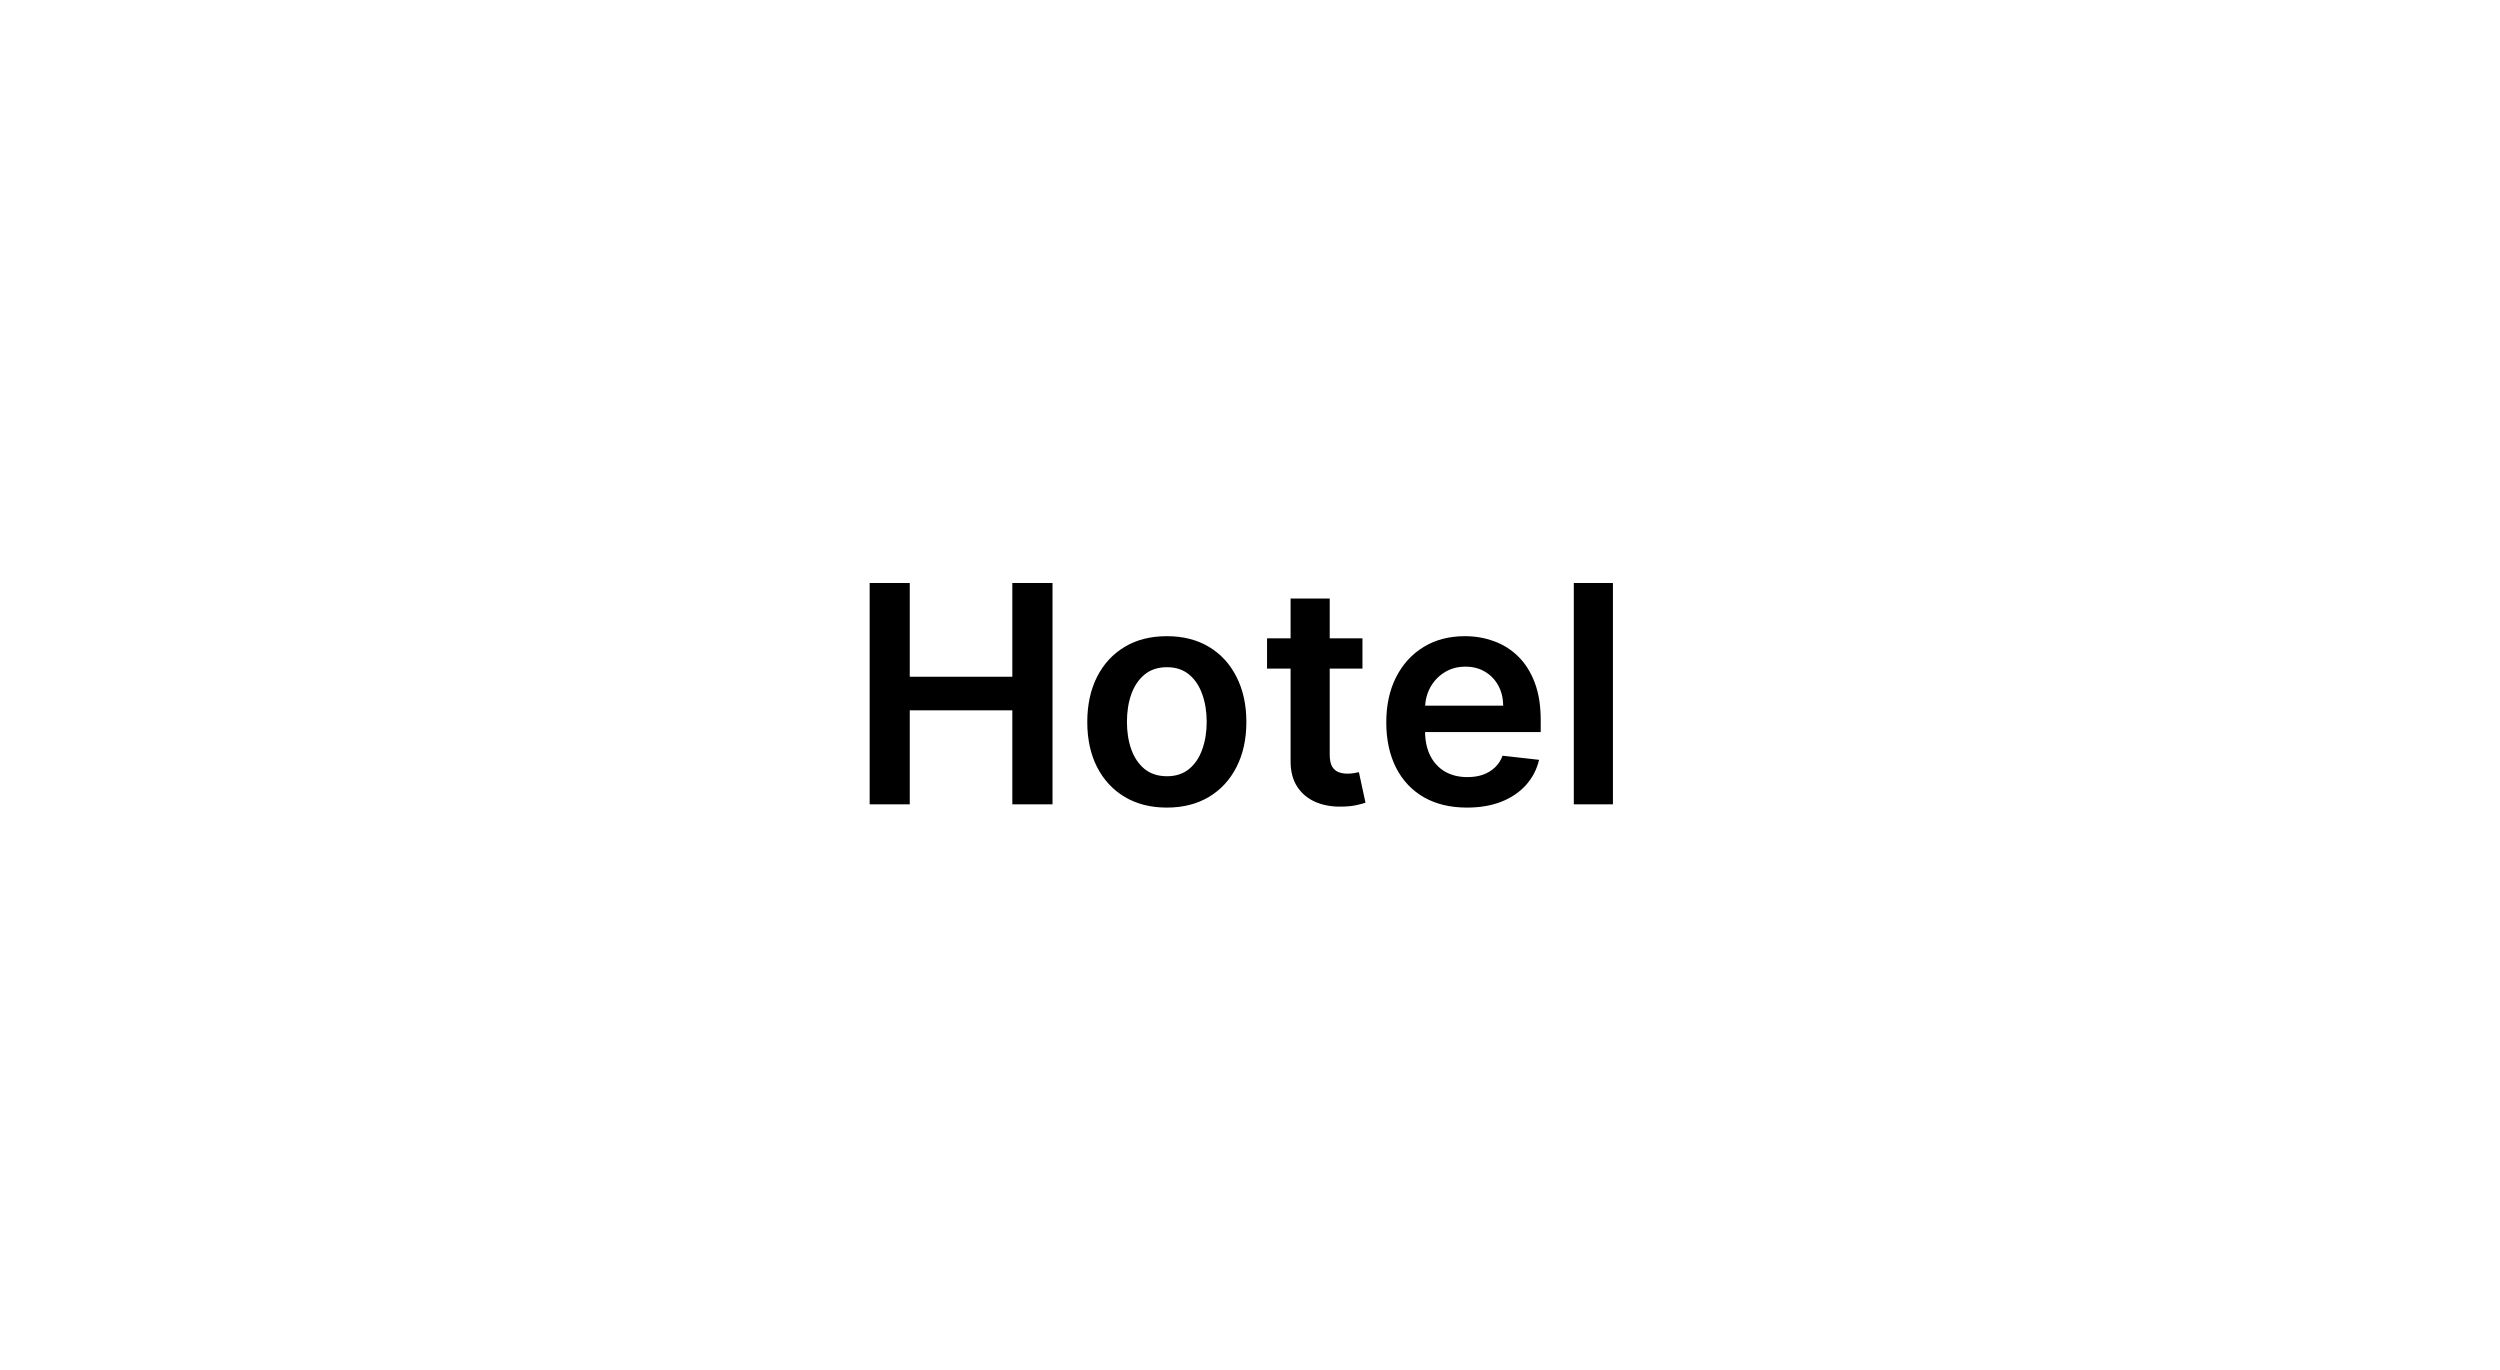 <svg width="115" height="63" viewBox="0 0 115 63" fill="none" xmlns="http://www.w3.org/2000/svg">
<rect width="115" height="63" fill="white"/>
<path d="M40.004 37V26.818H41.849V31.129H46.567V26.818H48.416V37H46.567V32.675H41.849V37H40.004ZM53.674 37.149C52.928 37.149 52.282 36.985 51.735 36.657C51.188 36.329 50.764 35.87 50.462 35.28C50.164 34.69 50.015 34.001 50.015 33.212C50.015 32.423 50.164 31.732 50.462 31.139C50.764 30.545 51.188 30.084 51.735 29.756C52.282 29.428 52.928 29.264 53.674 29.264C54.419 29.264 55.066 29.428 55.613 29.756C56.159 30.084 56.582 30.545 56.88 31.139C57.182 31.732 57.333 32.423 57.333 33.212C57.333 34.001 57.182 34.69 56.88 35.28C56.582 35.87 56.159 36.329 55.613 36.657C55.066 36.985 54.419 37.149 53.674 37.149ZM53.684 35.707C54.088 35.707 54.426 35.596 54.698 35.374C54.97 35.149 55.172 34.847 55.304 34.469C55.44 34.092 55.508 33.671 55.508 33.207C55.508 32.739 55.44 32.317 55.304 31.939C55.172 31.558 54.97 31.255 54.698 31.029C54.426 30.804 54.088 30.691 53.684 30.691C53.269 30.691 52.925 30.804 52.65 31.029C52.378 31.255 52.174 31.558 52.038 31.939C51.905 32.317 51.839 32.739 51.839 33.207C51.839 33.671 51.905 34.092 52.038 34.469C52.174 34.847 52.378 35.149 52.65 35.374C52.925 35.596 53.269 35.707 53.684 35.707ZM62.673 29.364V30.756H58.284V29.364H62.673ZM59.367 27.534H61.167V34.703C61.167 34.945 61.203 35.131 61.276 35.26C61.353 35.386 61.452 35.472 61.575 35.519C61.697 35.565 61.833 35.588 61.982 35.588C62.095 35.588 62.198 35.58 62.291 35.563C62.387 35.547 62.46 35.532 62.509 35.519L62.813 36.925C62.717 36.959 62.579 36.995 62.4 37.035C62.224 37.075 62.009 37.098 61.754 37.104C61.303 37.118 60.897 37.05 60.536 36.901C60.174 36.748 59.888 36.513 59.676 36.195C59.467 35.876 59.364 35.479 59.367 35.001V27.534ZM67.477 37.149C66.712 37.149 66.05 36.99 65.494 36.672C64.94 36.35 64.514 35.896 64.216 35.31C63.918 34.72 63.769 34.025 63.769 33.227C63.769 32.441 63.918 31.752 64.216 31.158C64.517 30.562 64.938 30.098 65.479 29.766C66.019 29.432 66.654 29.264 67.383 29.264C67.853 29.264 68.298 29.34 68.715 29.493C69.136 29.642 69.507 29.874 69.829 30.189C70.154 30.504 70.409 30.905 70.594 31.392C70.78 31.876 70.873 32.453 70.873 33.122V33.674H64.614V32.461H69.148C69.144 32.116 69.07 31.81 68.924 31.541C68.778 31.269 68.574 31.056 68.312 30.9C68.054 30.744 67.752 30.666 67.408 30.666C67.04 30.666 66.717 30.756 66.438 30.935C66.16 31.11 65.943 31.342 65.787 31.631C65.635 31.916 65.557 32.229 65.553 32.57V33.629C65.553 34.073 65.635 34.455 65.797 34.773C65.959 35.088 66.186 35.33 66.478 35.499C66.77 35.664 67.111 35.747 67.502 35.747C67.764 35.747 68.001 35.711 68.213 35.638C68.425 35.562 68.609 35.45 68.765 35.305C68.921 35.159 69.038 34.978 69.118 34.763L70.798 34.952C70.692 35.396 70.49 35.784 70.192 36.115C69.897 36.443 69.519 36.698 69.058 36.881C68.597 37.06 68.07 37.149 67.477 37.149ZM74.195 26.818V37H72.395V26.818H74.195Z" fill="black"/>
</svg>
